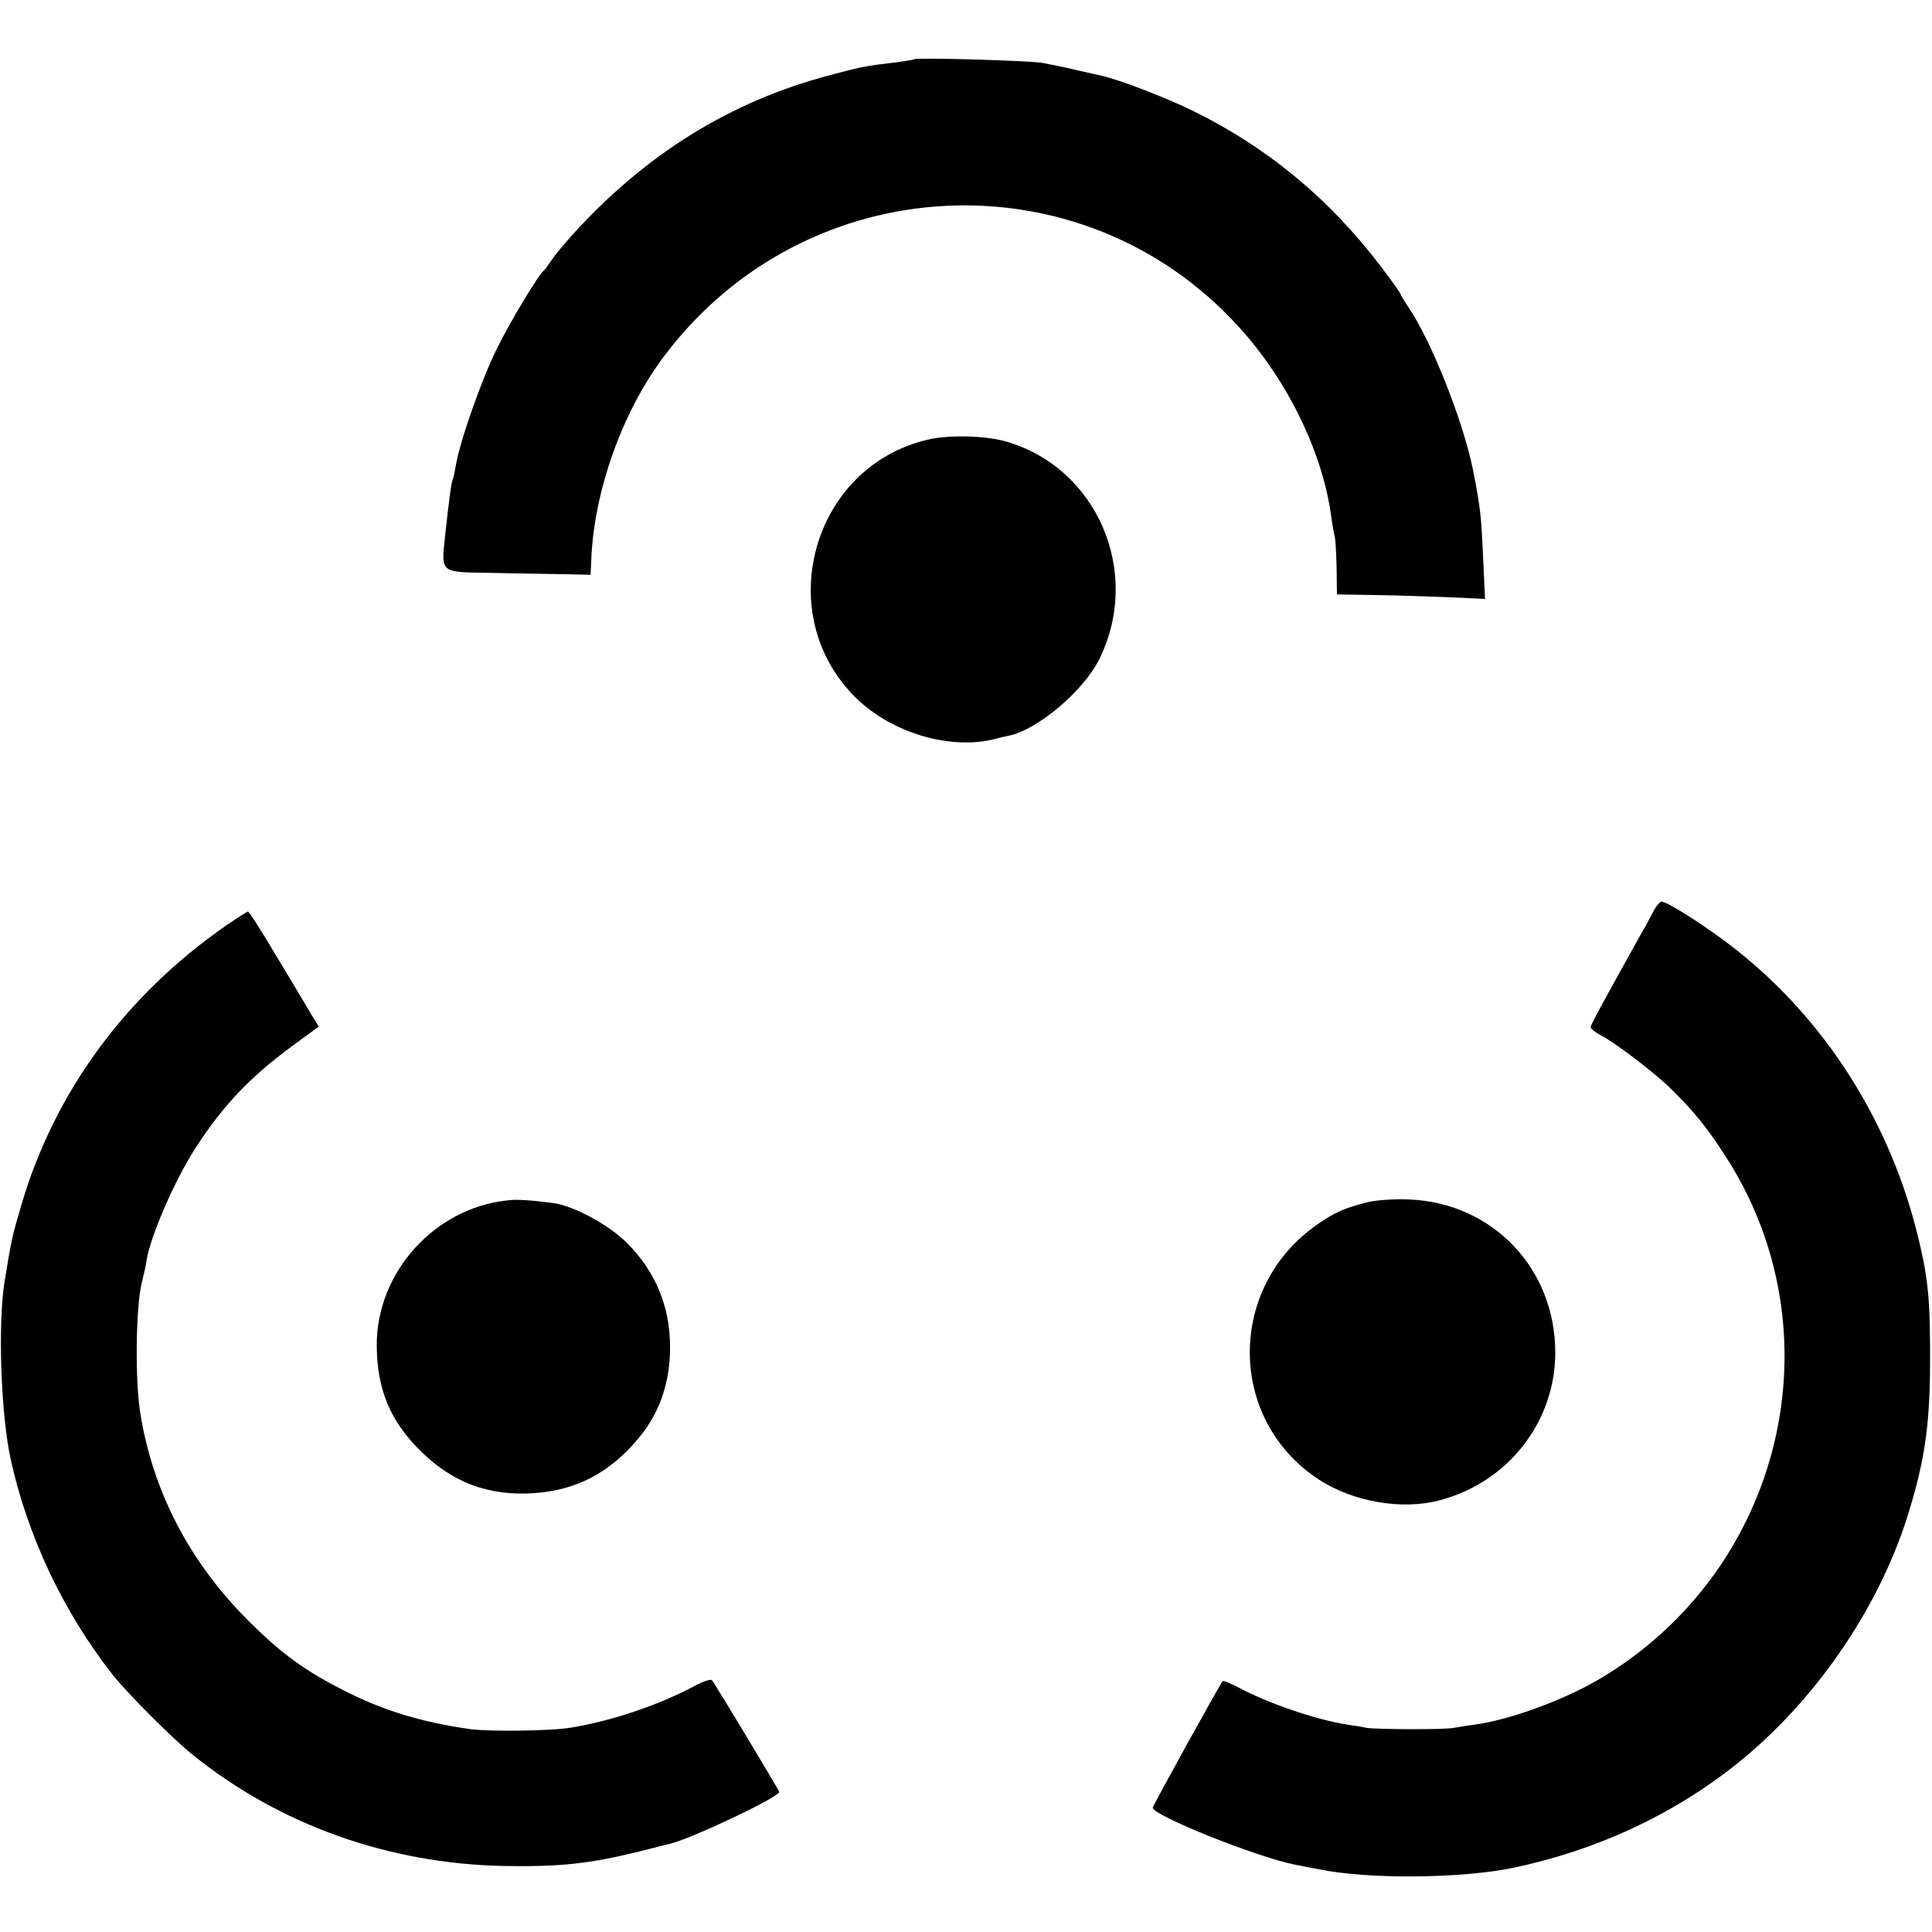 <?xml version="1.0" standalone="no"?>
<!DOCTYPE svg PUBLIC "-//W3C//DTD SVG 20010904//EN"
 "http://www.w3.org/TR/2001/REC-SVG-20010904/DTD/svg10.dtd">
<svg version="1.0" xmlns="http://www.w3.org/2000/svg"
 width="600pt" height="600pt" viewBox="0 0 600 600"
 preserveAspectRatio="xMidYMid meet">
<g transform="translate(0,600) scale(0.1,-0.1)"
fill="#000000" stroke="none">
<path d="M2839 5816 c-2 -2 -29 -6 -59 -10 -94 -11 -103 -13 -205 -40 -309
-82 -572 -246 -798 -496 -27 -30 -56 -65 -65 -79 -9 -14 -19 -28 -23 -31 -16
-12 -104 -158 -144 -239 -47 -92 -119 -298 -129 -365 -4 -21 -8 -41 -10 -45
-4 -7 -12 -65 -24 -178 -12 -113 -16 -110 140 -112 73 -2 173 -3 223 -4 l89
-2 2 40 c7 216 96 467 228 641 441 584 1296 626 1784 88 152 -167 262 -394
287 -594 3 -19 7 -45 10 -56 3 -12 5 -57 6 -101 l1 -79 124 -2 c68 -1 171 -5
230 -7 l106 -5 -6 127 c-6 134 -8 152 -31 272 -31 153 -128 398 -199 504 -14
21 -26 40 -26 43 0 3 -28 42 -62 87 -162 213 -358 374 -592 487 -86 41 -221
93 -276 105 -8 2 -44 10 -80 18 -36 9 -83 18 -105 22 -46 7 -389 17 -396 11z"/>
<path d="M2883 4635 c-362 -83 -490 -546 -222 -805 111 -107 291 -160 429
-125 14 4 32 8 42 10 90 18 233 139 282 238 134 271 -8 598 -294 677 -61 17
-174 20 -237 5z"/>
<path d="M5134 3168 c-9 -17 -24 -46 -34 -62 -123 -221 -160 -288 -160 -296 0
-5 15 -17 33 -26 47 -25 165 -115 217 -166 71 -70 109 -117 165 -203 360 -550
184 -1291 -387 -1629 -114 -67 -279 -127 -388 -142 -25 -3 -54 -8 -65 -10 -25
-6 -243 -5 -271 0 -12 3 -39 7 -60 10 -101 16 -248 67 -341 117 -24 12 -44 21
-46 18 -11 -14 -217 -387 -217 -393 0 -24 324 -154 442 -177 29 -6 62 -12 73
-14 154 -32 442 -29 603 4 262 55 500 166 698 325 238 191 433 473 525 758 55
173 72 285 73 478 1 192 -5 265 -34 385 -85 363 -287 684 -570 907 -81 64
-211 148 -230 148 -5 0 -17 -14 -26 -32z"/>
<path d="M704 3127 c-315 -218 -537 -522 -639 -874 -27 -91 -29 -101 -50 -228
-22 -130 -13 -412 18 -556 52 -238 163 -474 316 -669 43 -55 190 -203 251
-251 270 -217 608 -337 965 -344 174 -3 266 7 420 45 44 11 87 22 96 24 69 17
339 145 339 161 0 4 -200 337 -209 347 -4 4 -29 -4 -56 -19 -111 -59 -254
-107 -380 -128 -62 -11 -254 -13 -315 -5 -147 21 -264 56 -382 115 -130 65
-203 118 -310 225 -182 183 -295 402 -333 646 -16 104 -13 324 5 399 7 28 14
59 15 70 12 76 87 248 151 348 85 132 169 221 301 318 l83 61 -23 37 c-12 21
-60 101 -107 179 -46 78 -87 142 -90 141 -3 0 -32 -19 -66 -42z"/>
<path d="M1575 2272 c-226 -24 -406 -224 -405 -451 1 -135 41 -233 135 -326
99 -99 213 -142 354 -132 133 9 238 65 327 174 63 77 95 170 95 279 0 126 -45
235 -134 324 -57 57 -167 116 -230 124 -72 9 -111 12 -142 8z"/>
<path d="M4245 2266 c-70 -18 -100 -31 -153 -68 -281 -194 -281 -604 1 -791
107 -71 261 -98 379 -66 212 56 358 244 358 458 0 262 -195 466 -455 476 -44
2 -102 -2 -130 -9z"/>
</g>
</svg>
